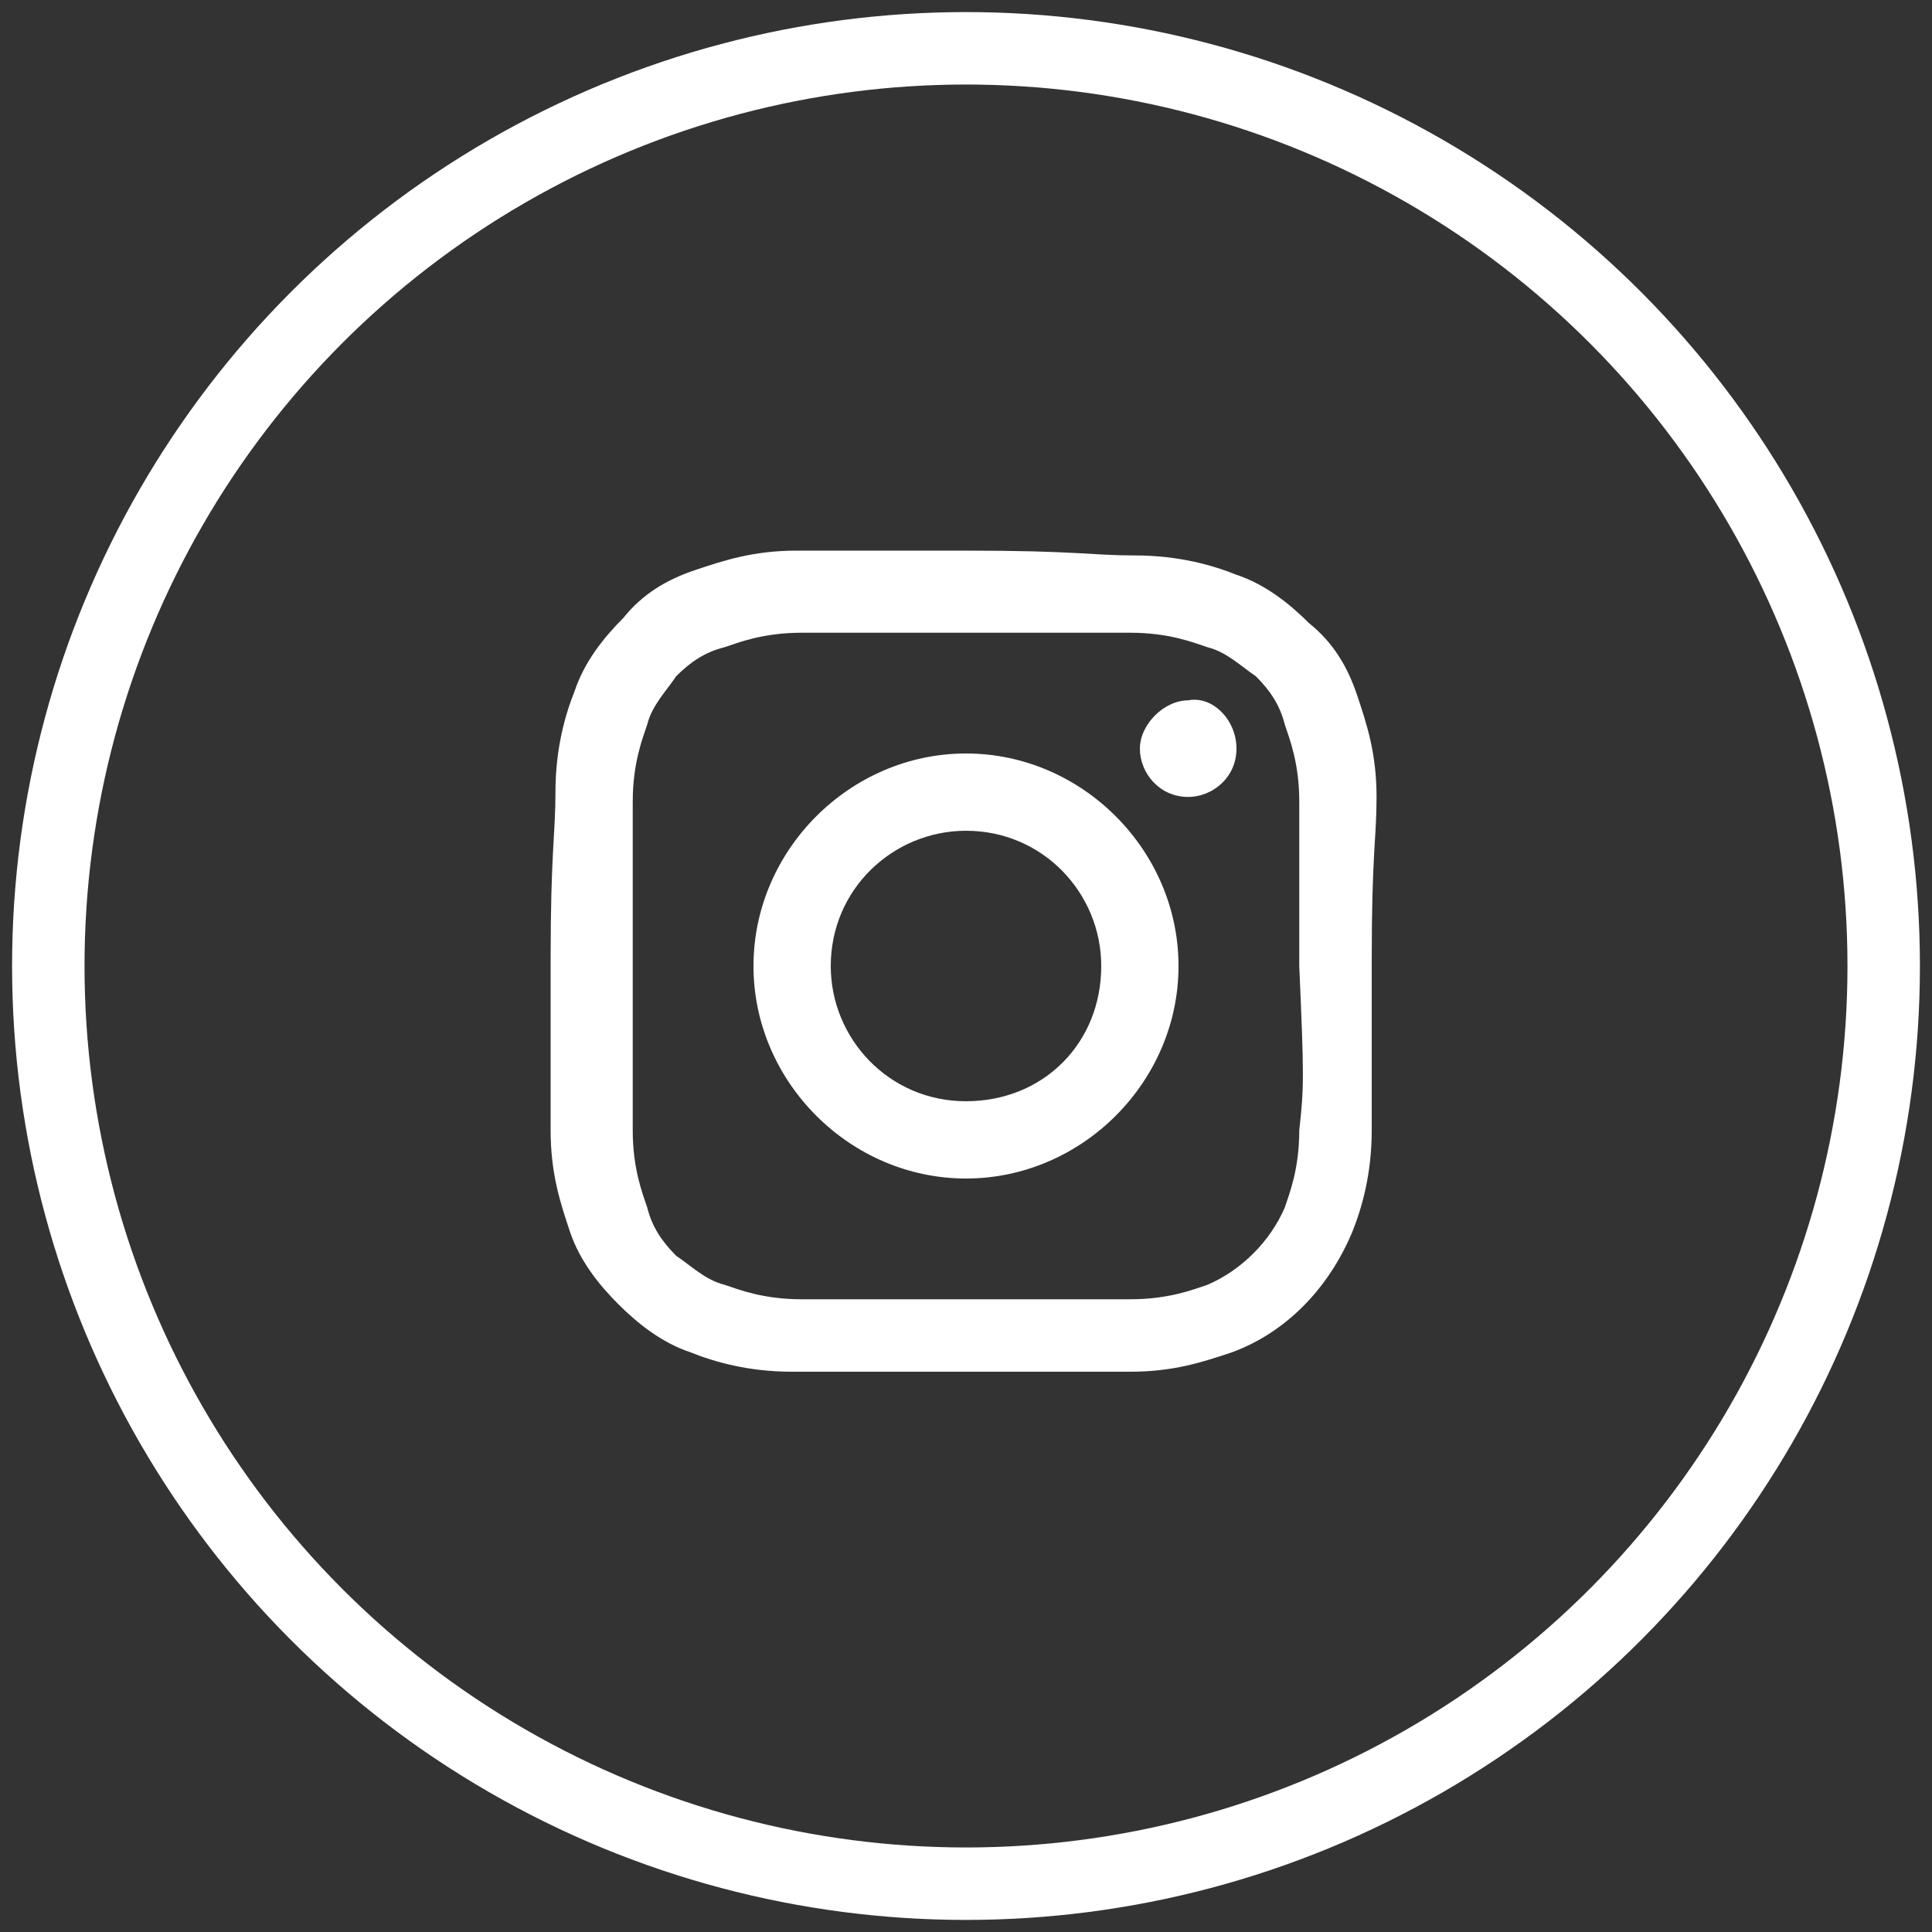 <?xml version="1.0" encoding="UTF-8"?> <!-- Generator: Adobe Illustrator 23.0.1, SVG Export Plug-In . SVG Version: 6.00 Build 0) --> <svg xmlns="http://www.w3.org/2000/svg" xmlns:xlink="http://www.w3.org/1999/xlink" id="Слой_1" x="0px" y="0px" viewBox="0 0 40 40" style="enable-background:new 0 0 40 40;" xml:space="preserve"><rect x="0" y="0" width="40" height="40" fill="#333333" stroke="none"/> <style type="text/css"> .st0{fill:none;stroke:#FFFFFF;stroke-width:1.5;} .st1{fill:#FFFFFF;} </style> <circle class="st0" cx="20" cy="20" r="19"></circle> <path class="st1" d="M28.5,16.5c0-0.9-0.2-1.5-0.4-2.1c-0.2-0.6-0.5-1.1-1-1.5c-0.4-0.4-0.9-0.8-1.5-1c-0.5-0.2-1.2-0.4-2.1-0.4 s-1.2-0.1-3.5-0.1s-2.6,0-3.5,0s-1.5,0.2-2.1,0.4s-1.1,0.5-1.5,1c-0.4,0.4-0.8,0.9-1,1.5c-0.2,0.5-0.4,1.2-0.4,2.1 c0,0.9-0.1,1.2-0.1,3.5s0,2.6,0,3.5s0.2,1.5,0.4,2.1s0.6,1.1,1,1.5s0.9,0.8,1.5,1c0.5,0.2,1.2,0.4,2.1,0.4c0.9,0,1.2,0,3.5,0 s2.6,0,3.5,0s1.5-0.2,2.1-0.4c1.1-0.4,2-1.3,2.5-2.5c0.2-0.5,0.4-1.2,0.4-2.1s0-1.2,0-3.5S28.5,17.4,28.5,16.5z M26.9,23.4 c0,0.8-0.2,1.3-0.3,1.6c-0.3,0.7-0.9,1.3-1.6,1.6c-0.3,0.1-0.8,0.3-1.6,0.3c-0.9,0-1.2,0-3.4,0s-2.5,0-3.4,0c-0.8,0-1.3-0.2-1.6-0.3 c-0.4-0.1-0.7-0.4-1-0.6c-0.3-0.3-0.5-0.6-0.6-1c-0.1-0.3-0.3-0.8-0.3-1.6c0-0.9,0-1.2,0-3.4c0-2.3,0-2.5,0-3.4 c0-0.8,0.2-1.3,0.3-1.6c0.1-0.4,0.4-0.7,0.6-1c0.3-0.3,0.6-0.5,1-0.6c0.3-0.1,0.8-0.3,1.6-0.3c0.9,0,1.2,0,3.4,0c2.3,0,2.5,0,3.4,0 c0.8,0,1.3,0.2,1.6,0.3c0.4,0.1,0.7,0.4,1,0.6c0.3,0.3,0.5,0.6,0.6,1c0.1,0.3,0.3,0.8,0.3,1.6c0,0.9,0,1.2,0,3.4 C27,22.3,27,22.5,26.9,23.4z"></path> <path class="st1" d="M20,15.6c-2.4,0-4.4,2-4.4,4.4s2,4.4,4.4,4.4s4.4-2,4.4-4.4S22.4,15.6,20,15.6z M20,22.8 c-1.6,0-2.8-1.3-2.8-2.8c0-1.6,1.3-2.8,2.8-2.8c1.6,0,2.8,1.3,2.8,2.8C22.8,21.6,21.6,22.8,20,22.8z"></path> <path class="st1" d="M25.6,15.5c0,0.6-0.5,1-1,1c-0.6,0-1-0.5-1-1s0.5-1,1-1C25.1,14.4,25.6,14.9,25.6,15.5z"></path> </svg> 